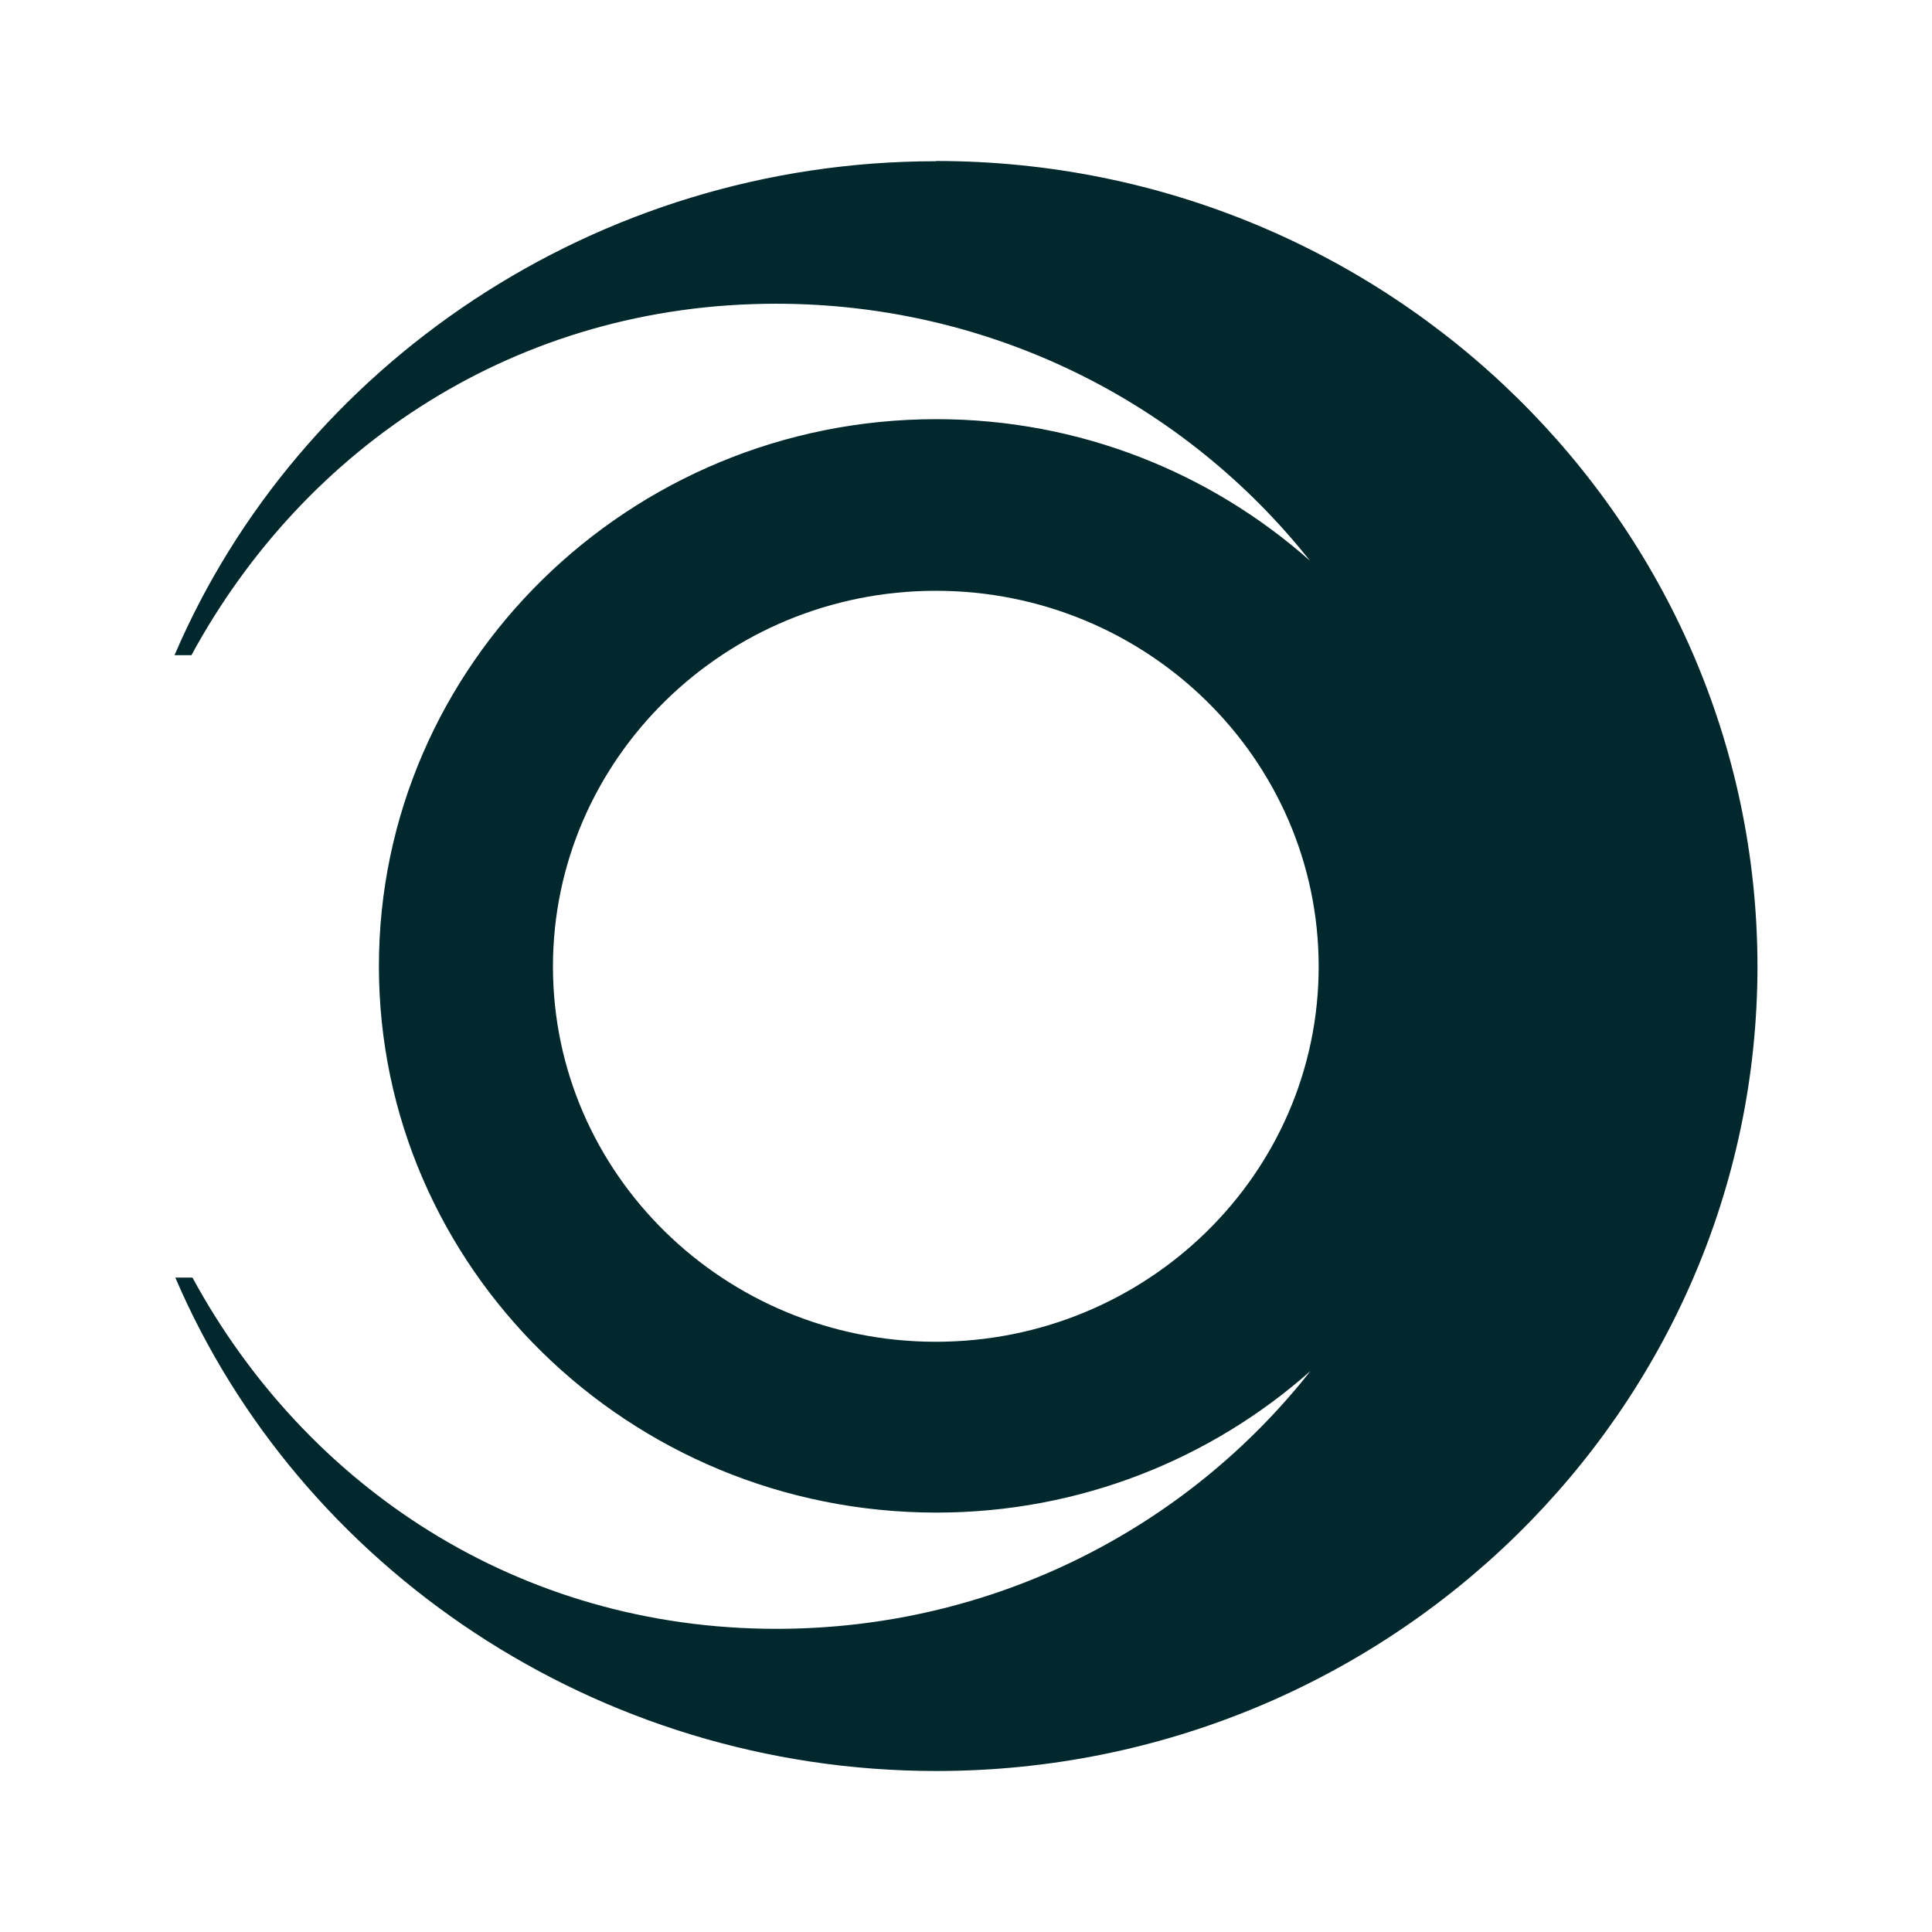 <svg width="24" height="24" viewBox="0 0 24 24" fill="none" xmlns="http://www.w3.org/2000/svg">
<path d="M11.625 2.003C7.402 2.003 3.71 4.539 2.168 8.139H2.378C3.788 5.542 6.429 3.773 9.639 3.773C12.341 3.773 14.734 5.024 16.273 6.966C15.042 5.875 13.415 5.207 11.632 5.207C7.815 5.207 4.707 8.258 4.707 12.003C4.707 15.749 7.815 18.79 11.632 18.79C13.419 18.79 15.049 18.122 16.28 17.03C14.744 18.98 12.344 20.234 9.646 20.234C6.439 20.234 3.802 18.468 2.391 15.871H2.178C3.72 19.468 7.405 22 11.632 22C17.256 22 21.832 17.515 21.832 12C21.825 6.485 17.253 2 11.629 2L11.625 2.003ZM11.625 16.668C9.002 16.668 6.869 14.58 6.869 12.007C6.869 9.434 9.002 7.339 11.625 7.339C14.249 7.339 16.381 9.431 16.381 12.007C16.381 14.583 14.246 16.668 11.625 16.668Z" fill="#00282D"/>
</svg>
